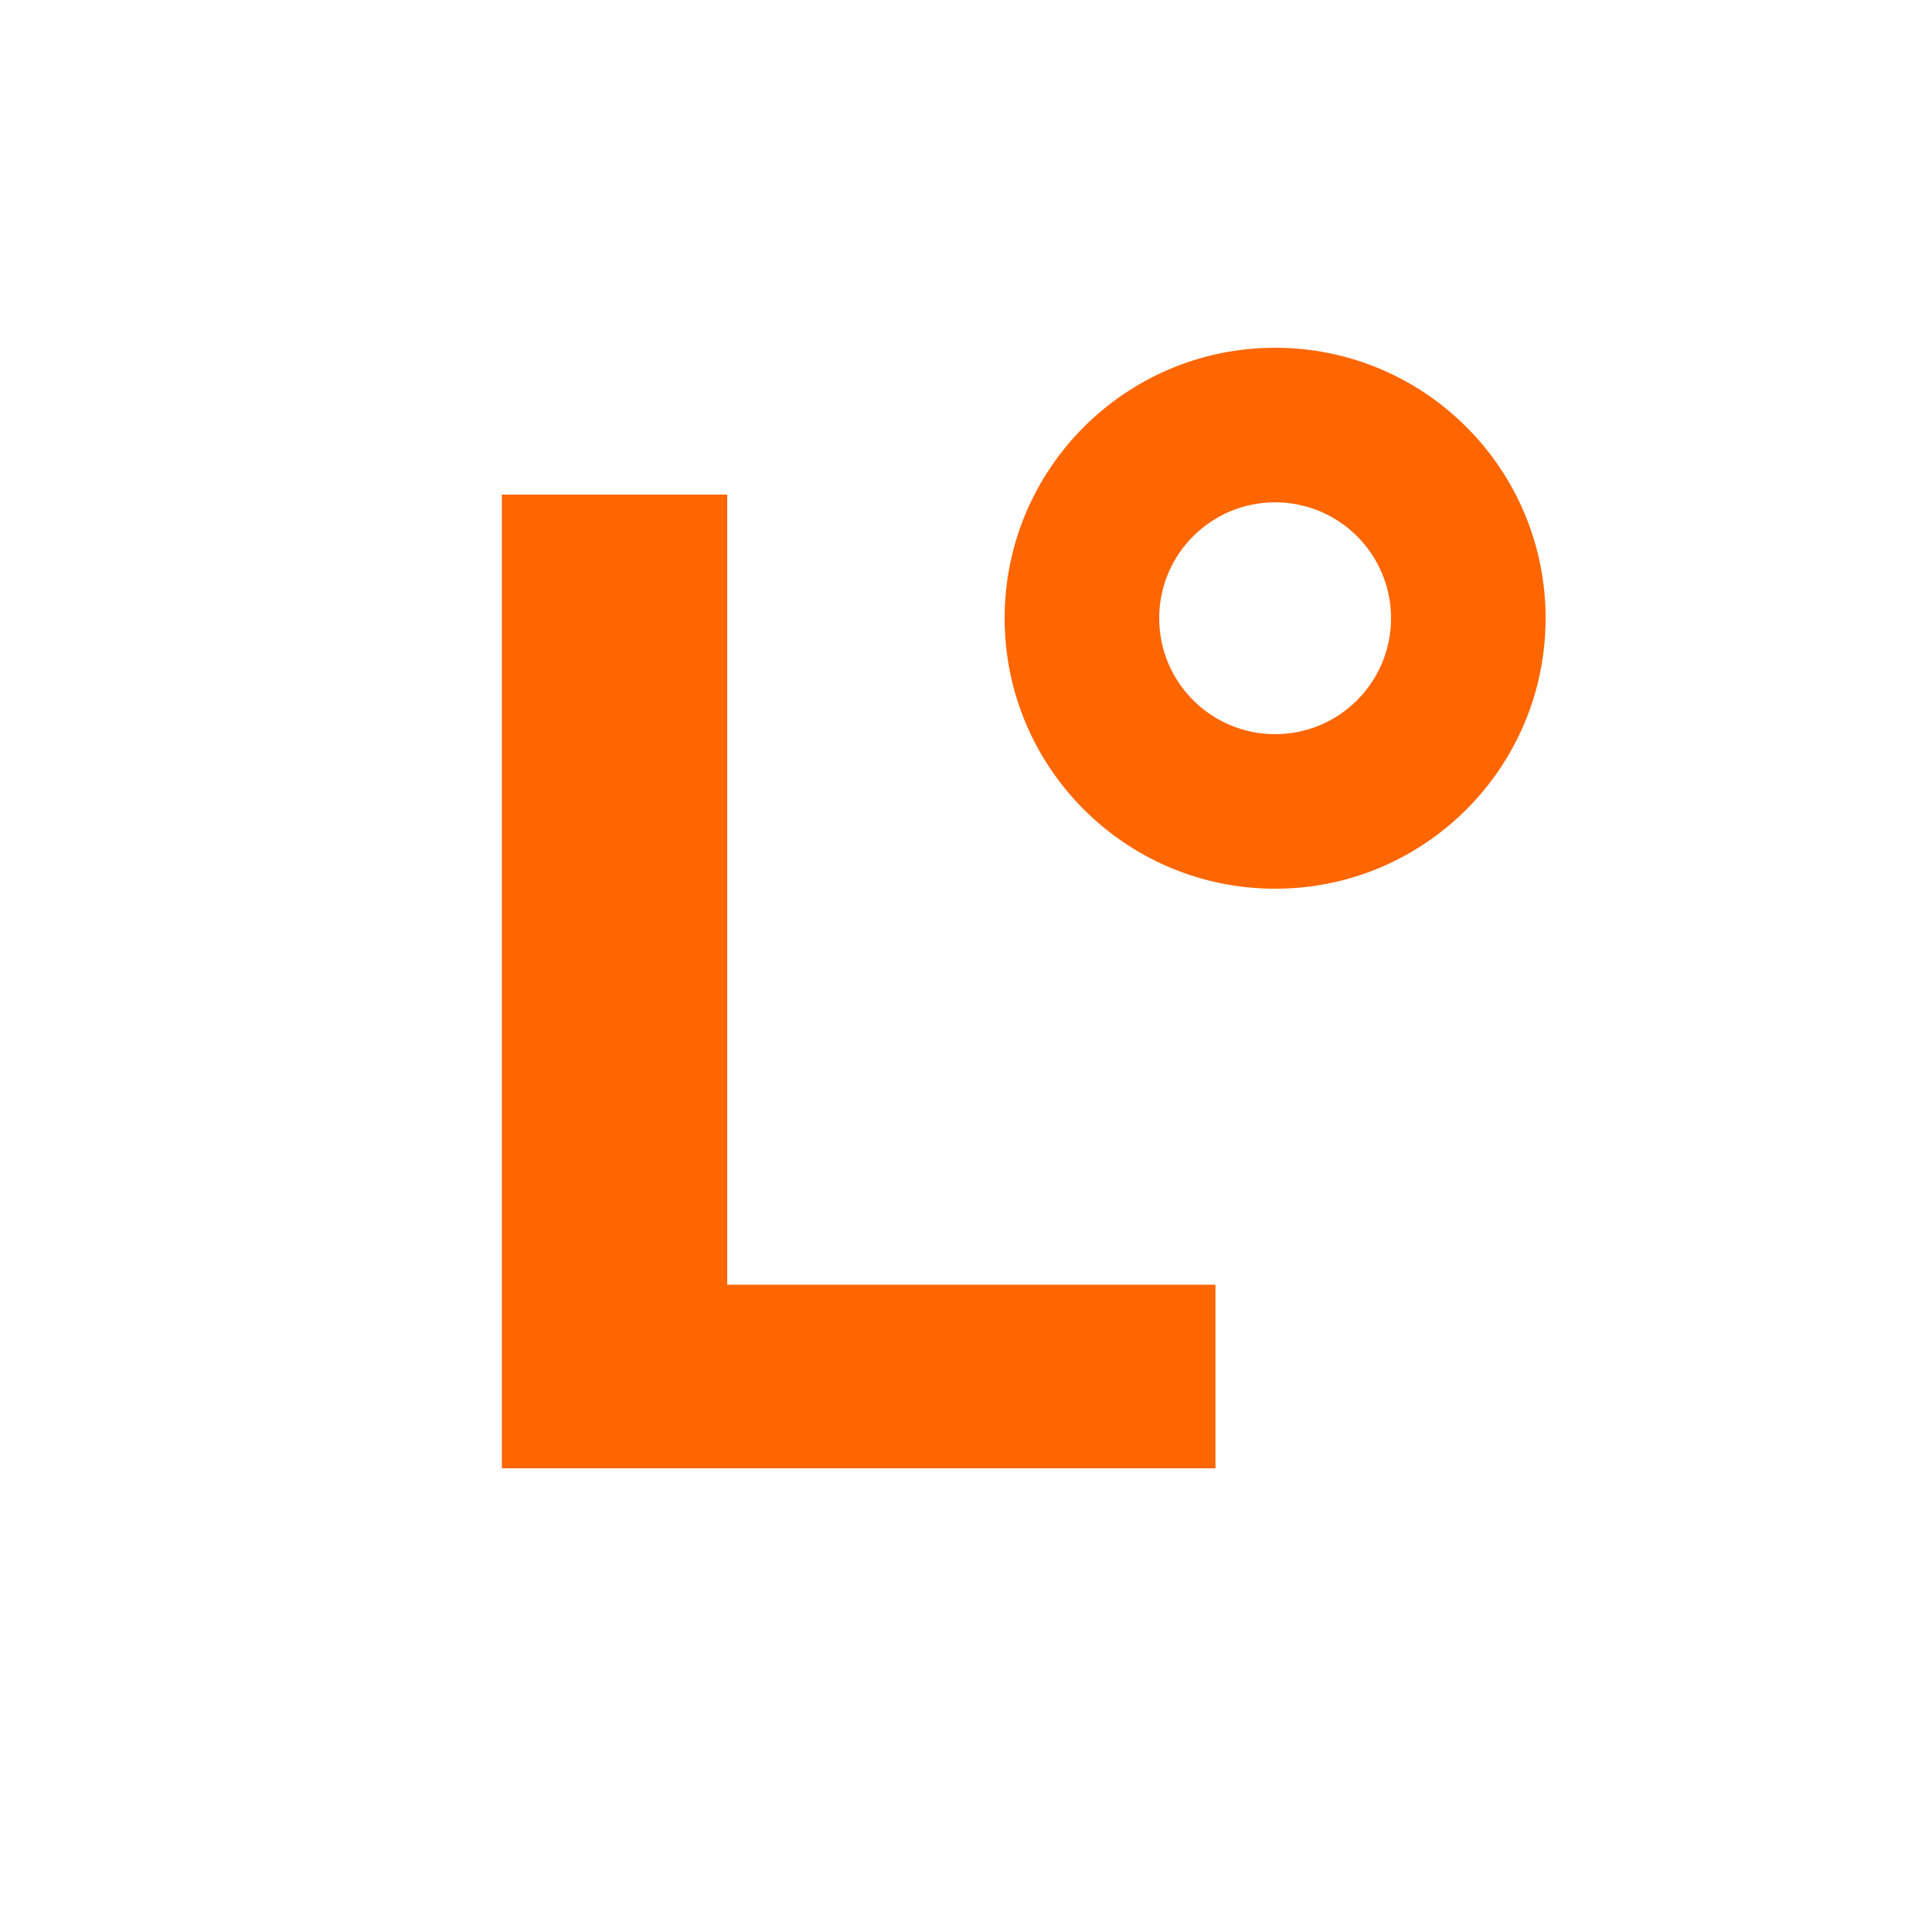 <svg width="50" height="50" viewBox="0 0 50 50" fill="none" xmlns="http://www.w3.org/2000/svg">
<rect width="50" height="50" fill="white"/>
<path d="M12.988 38V12.8H18.82V33.248H31.456V38H12.988Z" fill="#FF6600"/>
<path d="M33 9C36.866 9 40 12.134 40 16C40 19.866 36.866 23 33 23C29.134 23 26 19.866 26 16C26 12.134 29.134 9 33 9ZM33 13C31.343 13 30 14.343 30 16C30 17.657 31.343 19 33 19C34.657 19 36 17.657 36 16C36 14.343 34.657 13 33 13Z" fill="#FF6600"/>
</svg>

